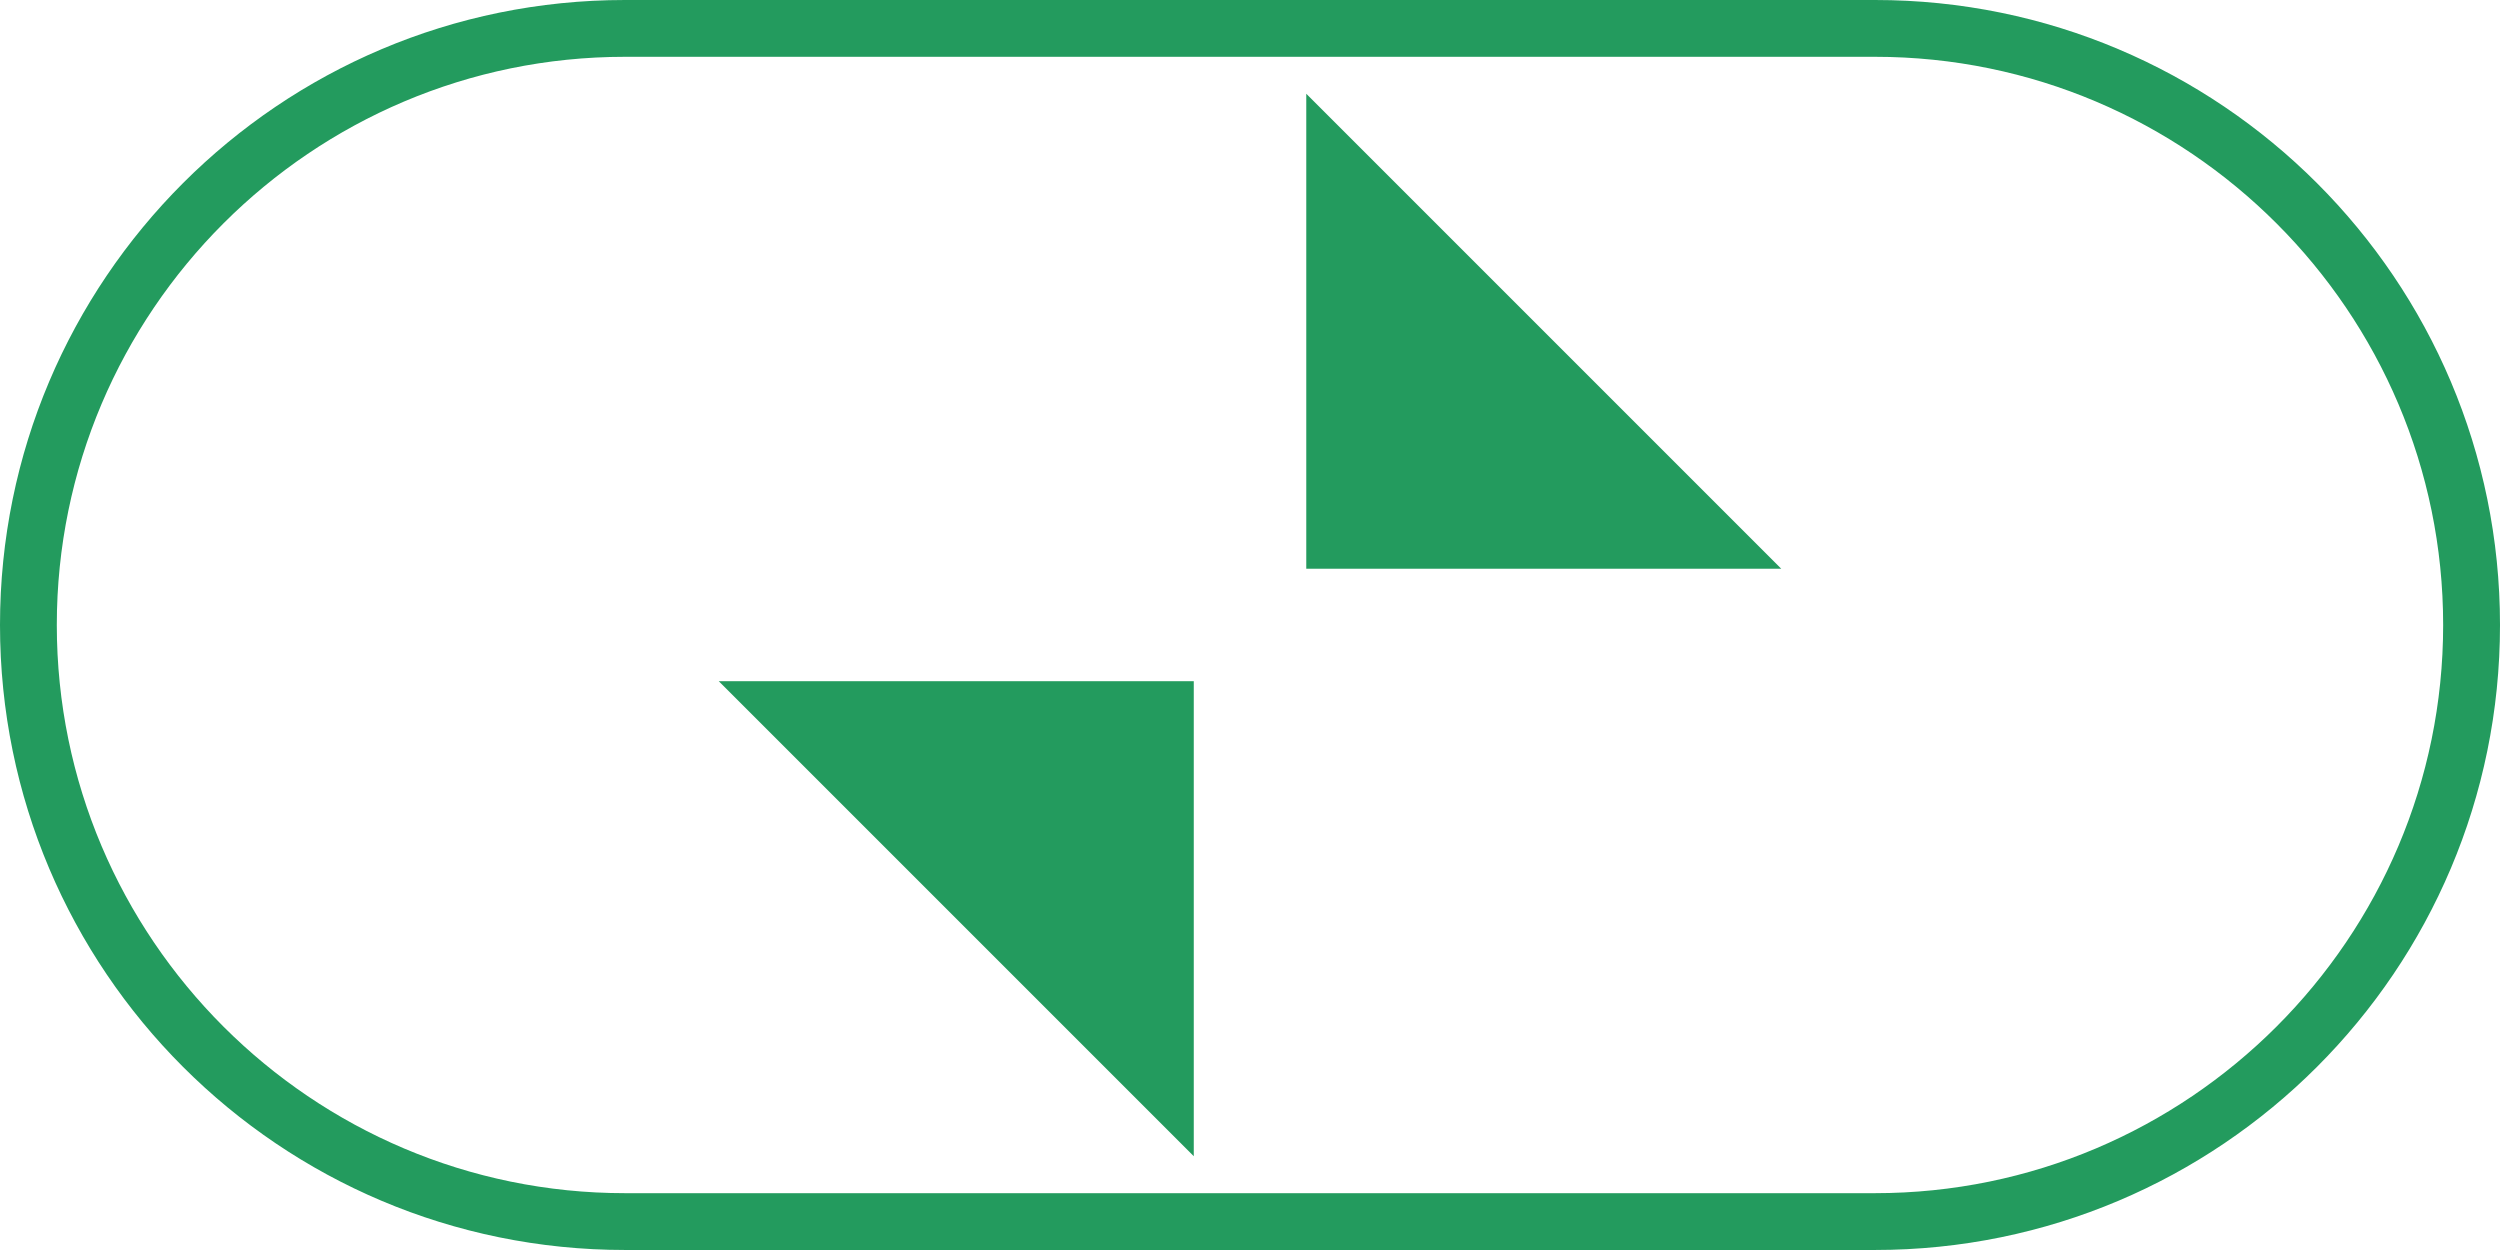 <?xml version="1.0" encoding="UTF-8" standalone="no"?><!-- Generator: Gravit.io --><svg xmlns="http://www.w3.org/2000/svg" xmlns:xlink="http://www.w3.org/1999/xlink" style="isolation:isolate" viewBox="0 0 58.667 29.333" width="58.667pt" height="29.333pt"><defs><clipPath id="_clipPath_moZjTcRDuSqKVsMMI9bQpGO1LYbB2B6X"><rect width="58.667" height="29.333"/></clipPath></defs><g clip-path="url(#_clipPath_moZjTcRDuSqKVsMMI9bQpGO1LYbB2B6X)"><path d=" M 44 0 L 14.667 0 C 6.567 0 0 6.567 0 14.667 C 0 22.767 6.567 29.333 14.667 29.333 L 44 29.333 C 52.1 29.333 58.667 22.767 58.667 14.667 C 58.667 6.567 52.1 0 44 0 Z  M 44 1.333 C 51.352 1.333 57.333 7.315 57.333 14.667 C 57.333 22.019 51.352 28 44 28 L 14.667 28 C 7.315 28 1.333 22.019 1.333 14.667 C 1.333 7.315 7.315 1.333 14.667 1.333 L 44 1.333 Z " fill="rgb(35,155,94)"/><path d=" M 28.014 27.133 L 16.867 15.986 L 28.014 15.986 L 28.014 27.133 Z " fill="rgb(35,155,94)"/><path d=" M 30.654 13.346 L 30.654 2.2 L 41.8 13.346 L 30.654 13.346 Z " fill="rgb(35,155,94)"/></g></svg>